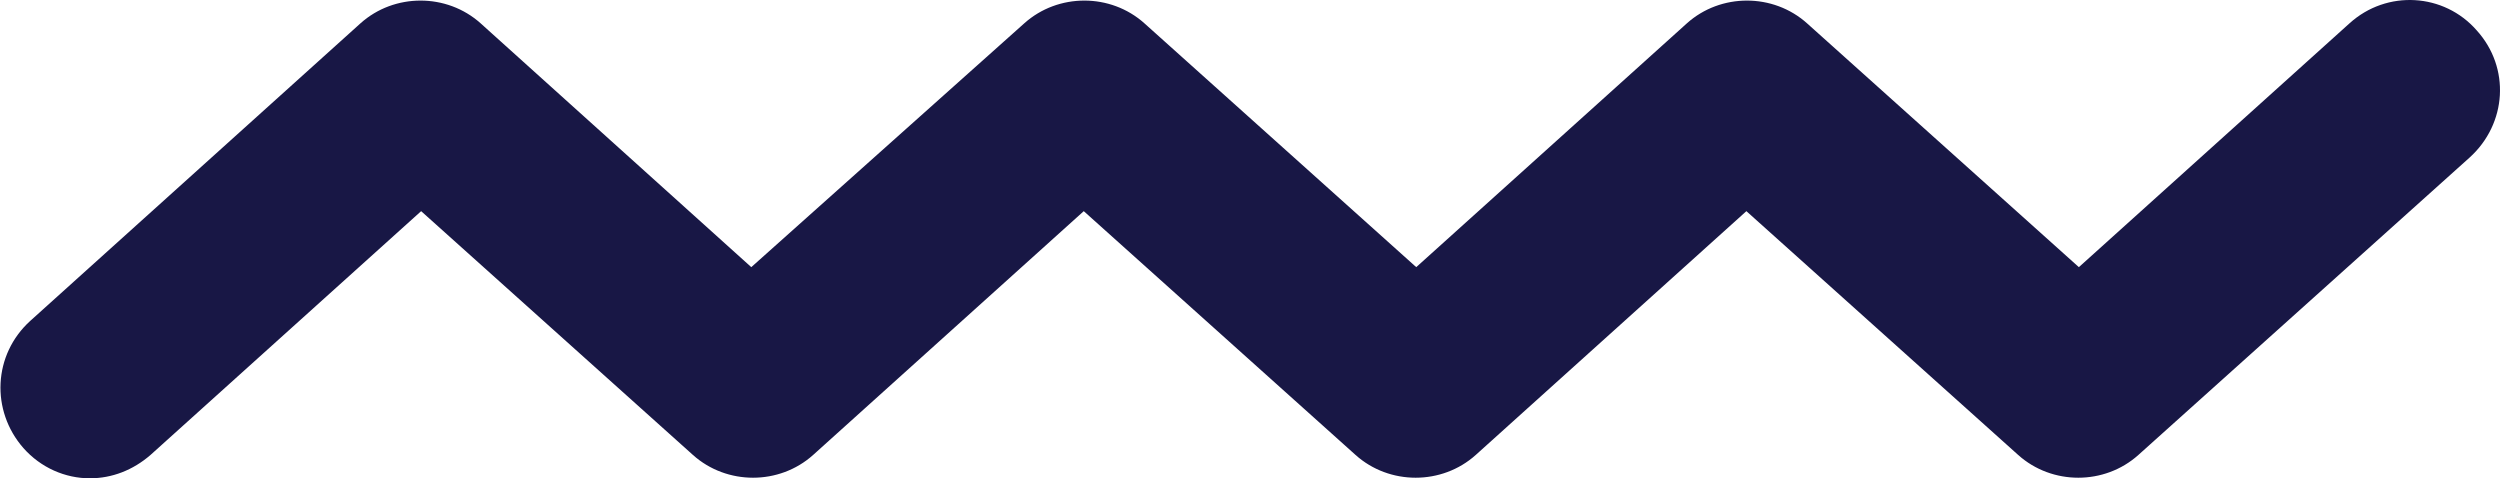 <?xml version="1.0" encoding="utf-8"?>
<!-- Generator: Adobe Illustrator 26.3.1, SVG Export Plug-In . SVG Version: 6.00 Build 0)  -->
<svg version="1.1" id="Layer_1" xmlns="http://www.w3.org/2000/svg" xmlns:xlink="http://www.w3.org/1999/xlink" x="0px" y="0px"
	 viewBox="0 0 214.3 41" style="enable-background:new 0 0 214.3 41;" xml:space="preserve">
<style type="text/css">
	.st0{fill:#181745;}
</style>
<path class="st0" d="M7.7,41c-2.1,0-4.2-0.9-5.7-2.6c-2.8-3.2-2.6-8,0.6-10.9L30.9,2c2.9-2.6,7.4-2.6,10.3,0l23.2,20.9L87.8,2
	c2.9-2.6,7.4-2.6,10.3,0l23.3,20.9L144.6,2c2.9-2.6,7.4-2.6,10.3,0l23.3,20.9L201.4,2c3.2-2.9,8.1-2.6,10.9,0.6
	c2.9,3.2,2.6,8-0.6,10.9L183.3,39c-2.9,2.6-7.4,2.6-10.3,0l-23.3-20.9L126.5,39c-2.9,2.6-7.4,2.6-10.3,0L92.9,18.1L69.7,39
	c-2.9,2.6-7.4,2.6-10.3,0L36.1,18.1L12.9,39C11.4,40.3,9.6,41,7.7,41"/>
</svg>
